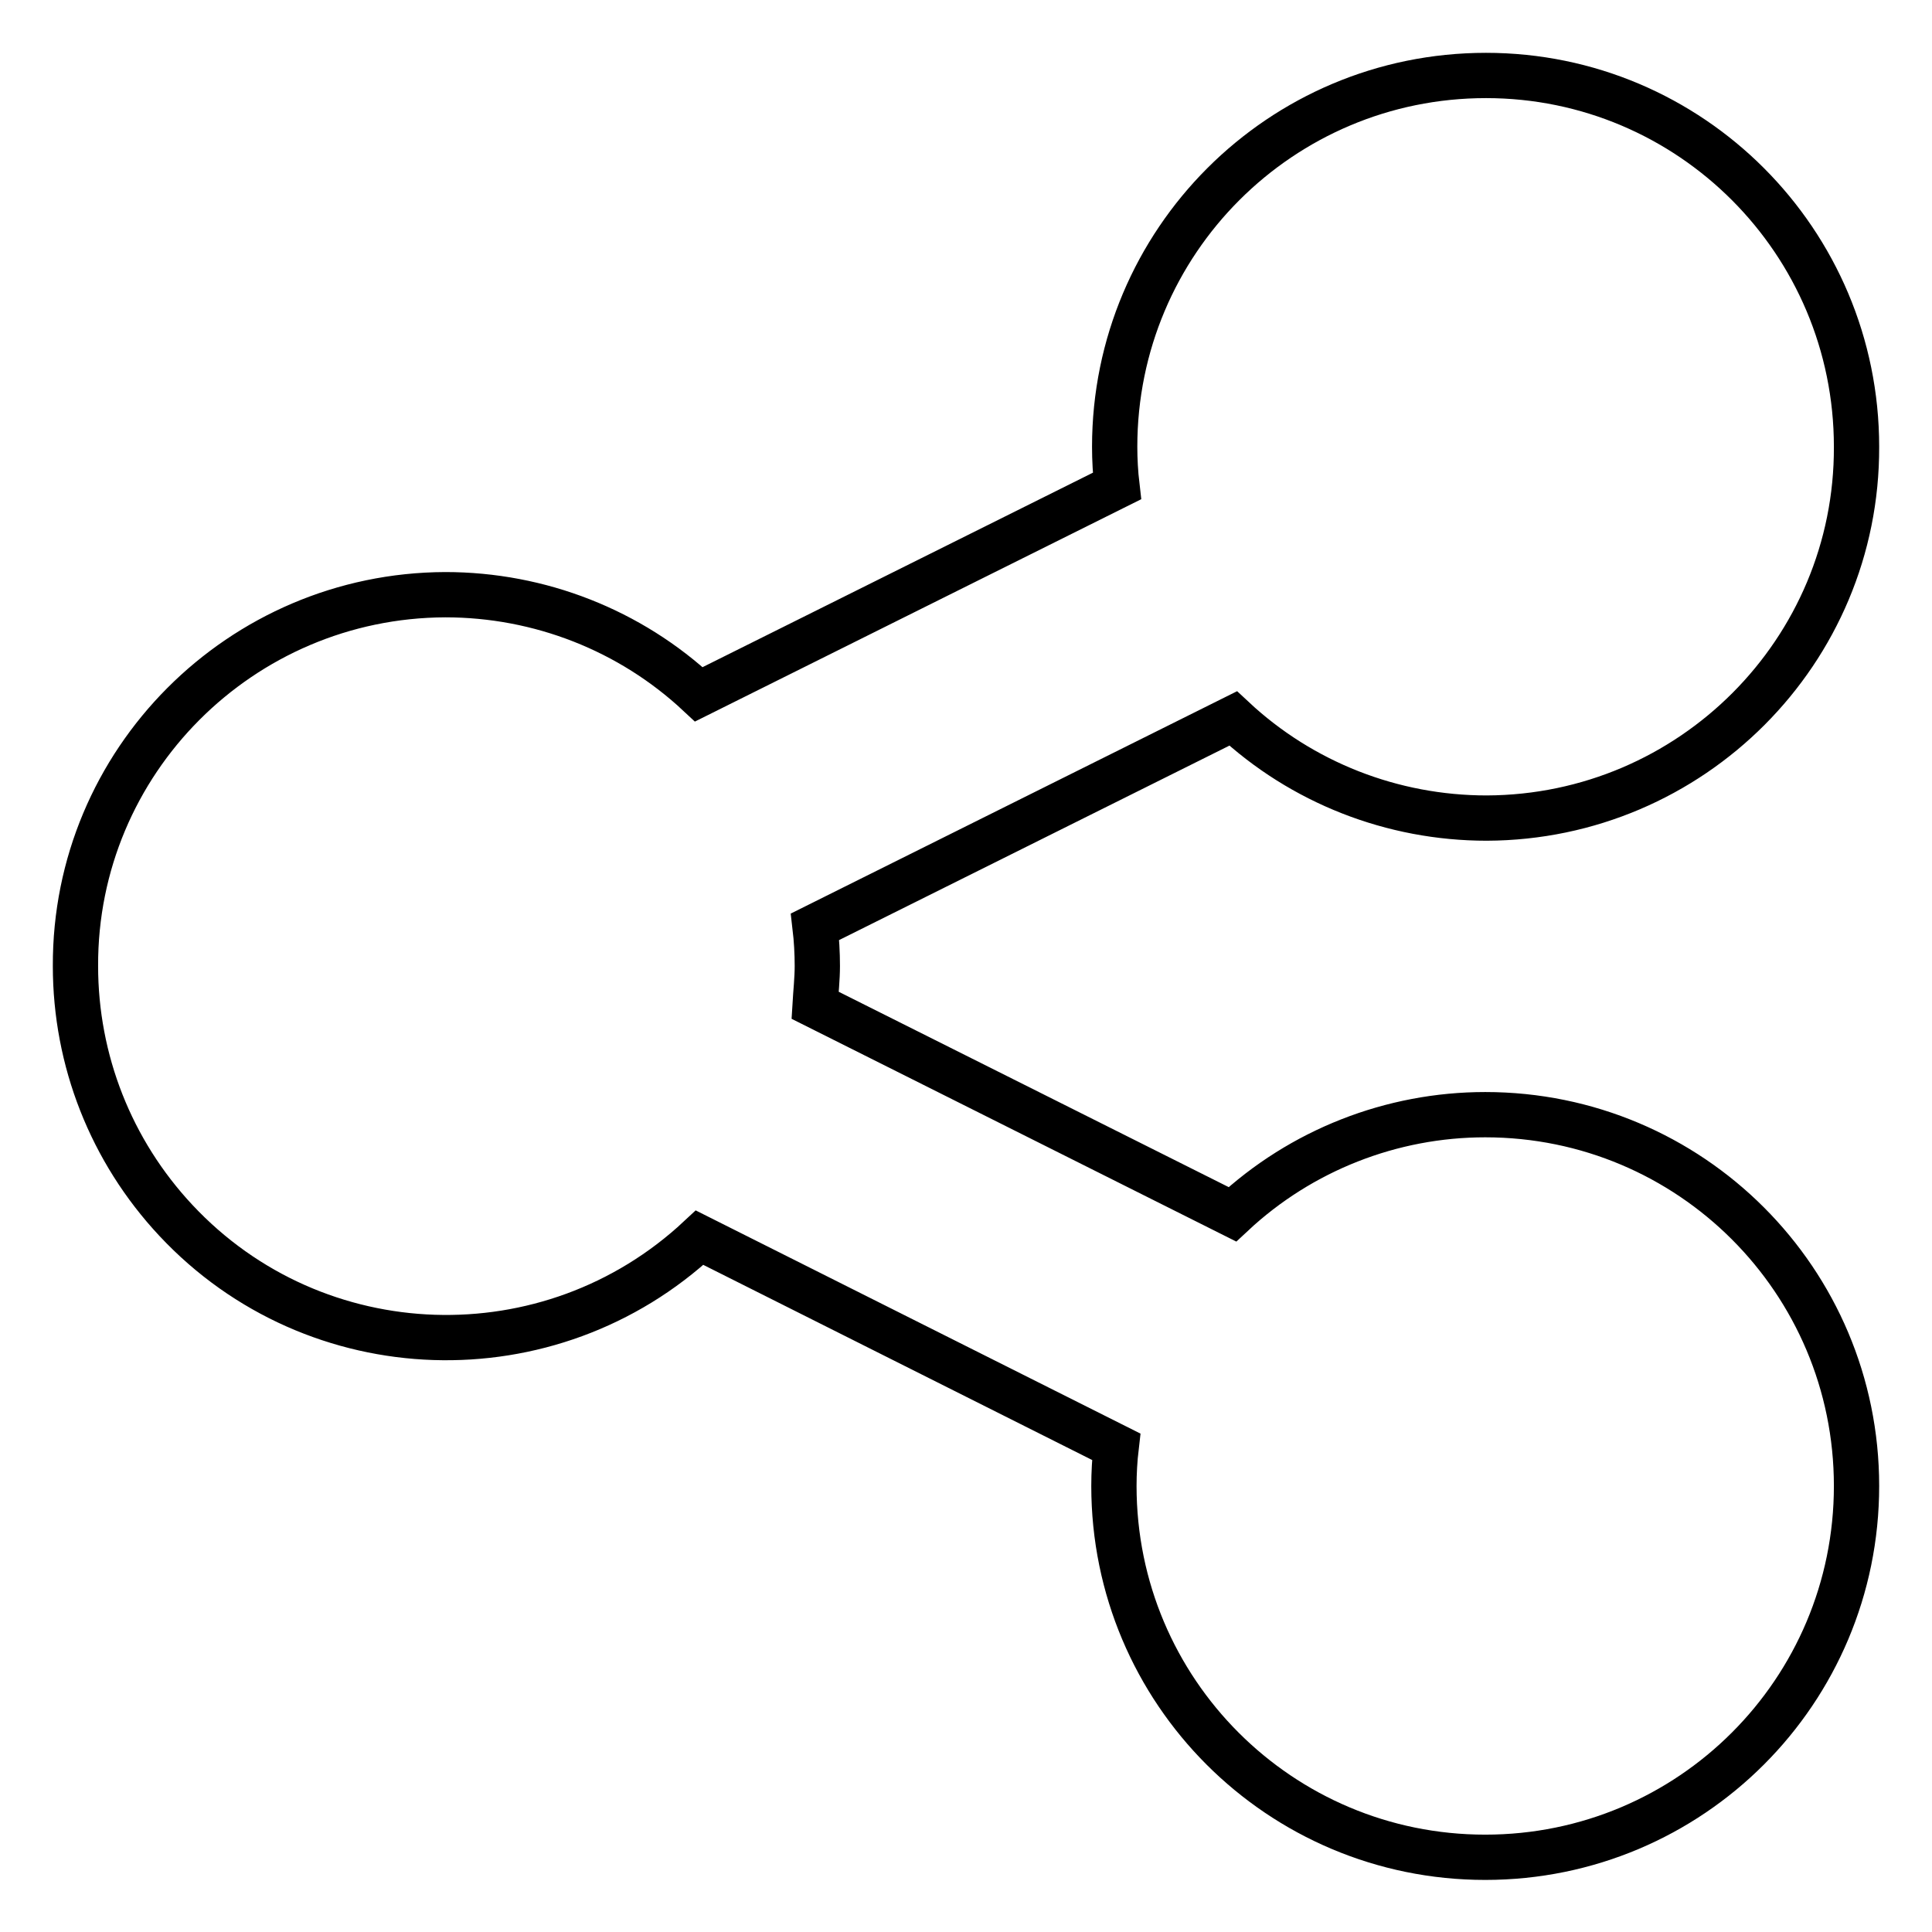 <?xml version="1.0" encoding="utf-8"?>
<!-- Svg Vector Icons : http://www.onlinewebfonts.com/icon -->
<!DOCTYPE svg PUBLIC "-//W3C//DTD SVG 1.1//EN" "http://www.w3.org/Graphics/SVG/1.1/DTD/svg11.dtd">
<svg version="1.1" xmlns="http://www.w3.org/2000/svg" xmlns:xlink="http://www.w3.org/1999/xlink" x="0px" y="0px" viewBox="0 0 256 256" enable-background="new 0 0 256 256" xml:space="preserve">
<g> <path stroke-width="6" fill-opacity="0" stroke="#000000"  d="M196.8,147.7c27.2,0,49.2,22,49.2,49.2c0,27.2-22,49.2-49.2,49.2s-49.2-22-49.2-49.2c0-1.7,0.1-3.5,0.3-5.2 L92.7,164c-19.8,18.5-50.9,17.5-69.4-2.3C14.7,152.5,10,140.5,10,128c-0.1-27.1,21.9-49.1,49-49.2c12.5,0,24.5,4.7,33.6,13.2 L148,64.4c-0.2-1.7-0.3-3.5-0.3-5.2c0-27.2,22-49.2,49.2-49.2C224,10,246,32,246,59.2c0.1,27.1-21.9,49.1-49,49.2 c-12.5,0-24.5-4.7-33.6-13.2L108,122.8c0.2,1.7,0.3,3.5,0.3,5.2s-0.2,3.5-0.3,5.2l55.3,27.7C172.4,152.4,184.4,147.7,196.8,147.7z" /></g>
</svg>